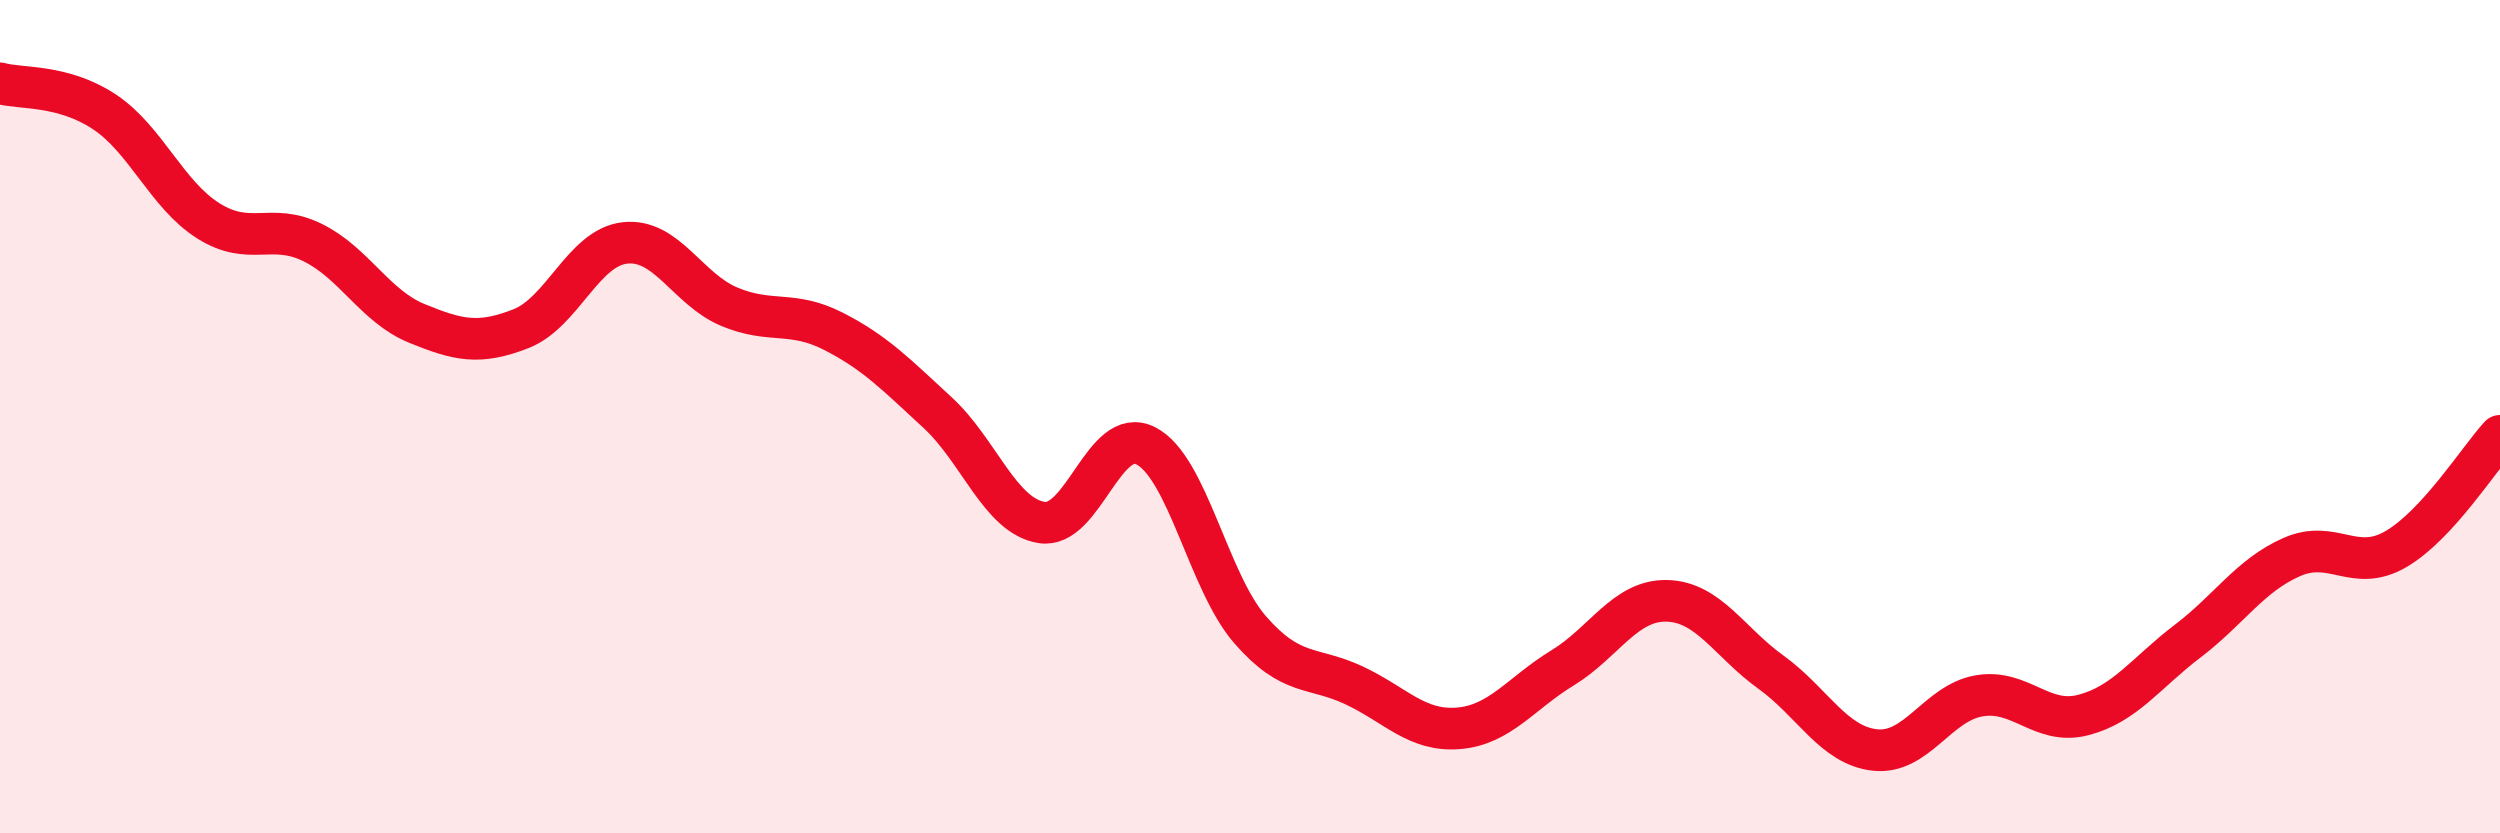 
    <svg width="60" height="20" viewBox="0 0 60 20" xmlns="http://www.w3.org/2000/svg">
      <path
        d="M 0,2 C 0.5,2.14 1.5,2.02 2.5,2.68 C 3.5,3.34 4,4.67 5,5.3 C 6,5.93 6.5,5.33 7.5,5.82 C 8.5,6.31 9,7.35 10,7.76 C 11,8.17 11.5,8.28 12.5,7.89 C 13.5,7.5 14,5.94 15,5.83 C 16,5.72 16.5,6.94 17.5,7.36 C 18.5,7.78 19,7.44 20,7.95 C 21,8.46 21.5,8.98 22.5,9.9 C 23.5,10.82 24,12.38 25,12.54 C 26,12.7 26.5,10.19 27.5,10.7 C 28.5,11.21 29,13.96 30,15.11 C 31,16.26 31.5,15.98 32.5,16.45 C 33.5,16.92 34,17.56 35,17.48 C 36,17.4 36.5,16.64 37.5,16.03 C 38.5,15.42 39,14.4 40,14.42 C 41,14.44 41.5,15.41 42.5,16.13 C 43.5,16.85 44,17.89 45,18 C 46,18.11 46.5,16.87 47.5,16.7 C 48.5,16.53 49,17.42 50,17.16 C 51,16.9 51.5,16.15 52.5,15.39 C 53.5,14.63 54,13.81 55,13.37 C 56,12.93 56.5,13.76 57.5,13.18 C 58.5,12.6 59.5,11 60,10.46L60 20L0 20Z"
        fill="#EB0A25"
        opacity="0.1"
        stroke-linecap="round"
        stroke-linejoin="round"
      />
      <path
        d="M 0,2 C 0.5,2.14 1.5,2.02 2.5,2.68 C 3.5,3.34 4,4.67 5,5.3 C 6,5.93 6.5,5.33 7.5,5.82 C 8.5,6.31 9,7.35 10,7.76 C 11,8.17 11.5,8.28 12.5,7.89 C 13.5,7.5 14,5.94 15,5.83 C 16,5.72 16.5,6.94 17.5,7.36 C 18.5,7.78 19,7.44 20,7.95 C 21,8.46 21.5,8.98 22.5,9.9 C 23.5,10.82 24,12.38 25,12.54 C 26,12.7 26.5,10.19 27.5,10.7 C 28.5,11.21 29,13.96 30,15.11 C 31,16.26 31.5,15.98 32.5,16.45 C 33.5,16.92 34,17.56 35,17.48 C 36,17.4 36.5,16.64 37.5,16.03 C 38.5,15.42 39,14.4 40,14.42 C 41,14.44 41.5,15.41 42.5,16.13 C 43.5,16.85 44,17.89 45,18 C 46,18.11 46.5,16.87 47.5,16.7 C 48.5,16.53 49,17.42 50,17.16 C 51,16.9 51.5,16.15 52.5,15.39 C 53.5,14.63 54,13.81 55,13.37 C 56,12.93 56.5,13.76 57.5,13.18 C 58.5,12.6 59.5,11 60,10.46"
        stroke="#EB0A25"
        stroke-width="1"
        fill="none"
        stroke-linecap="round"
        stroke-linejoin="round"
      />
    </svg>
  